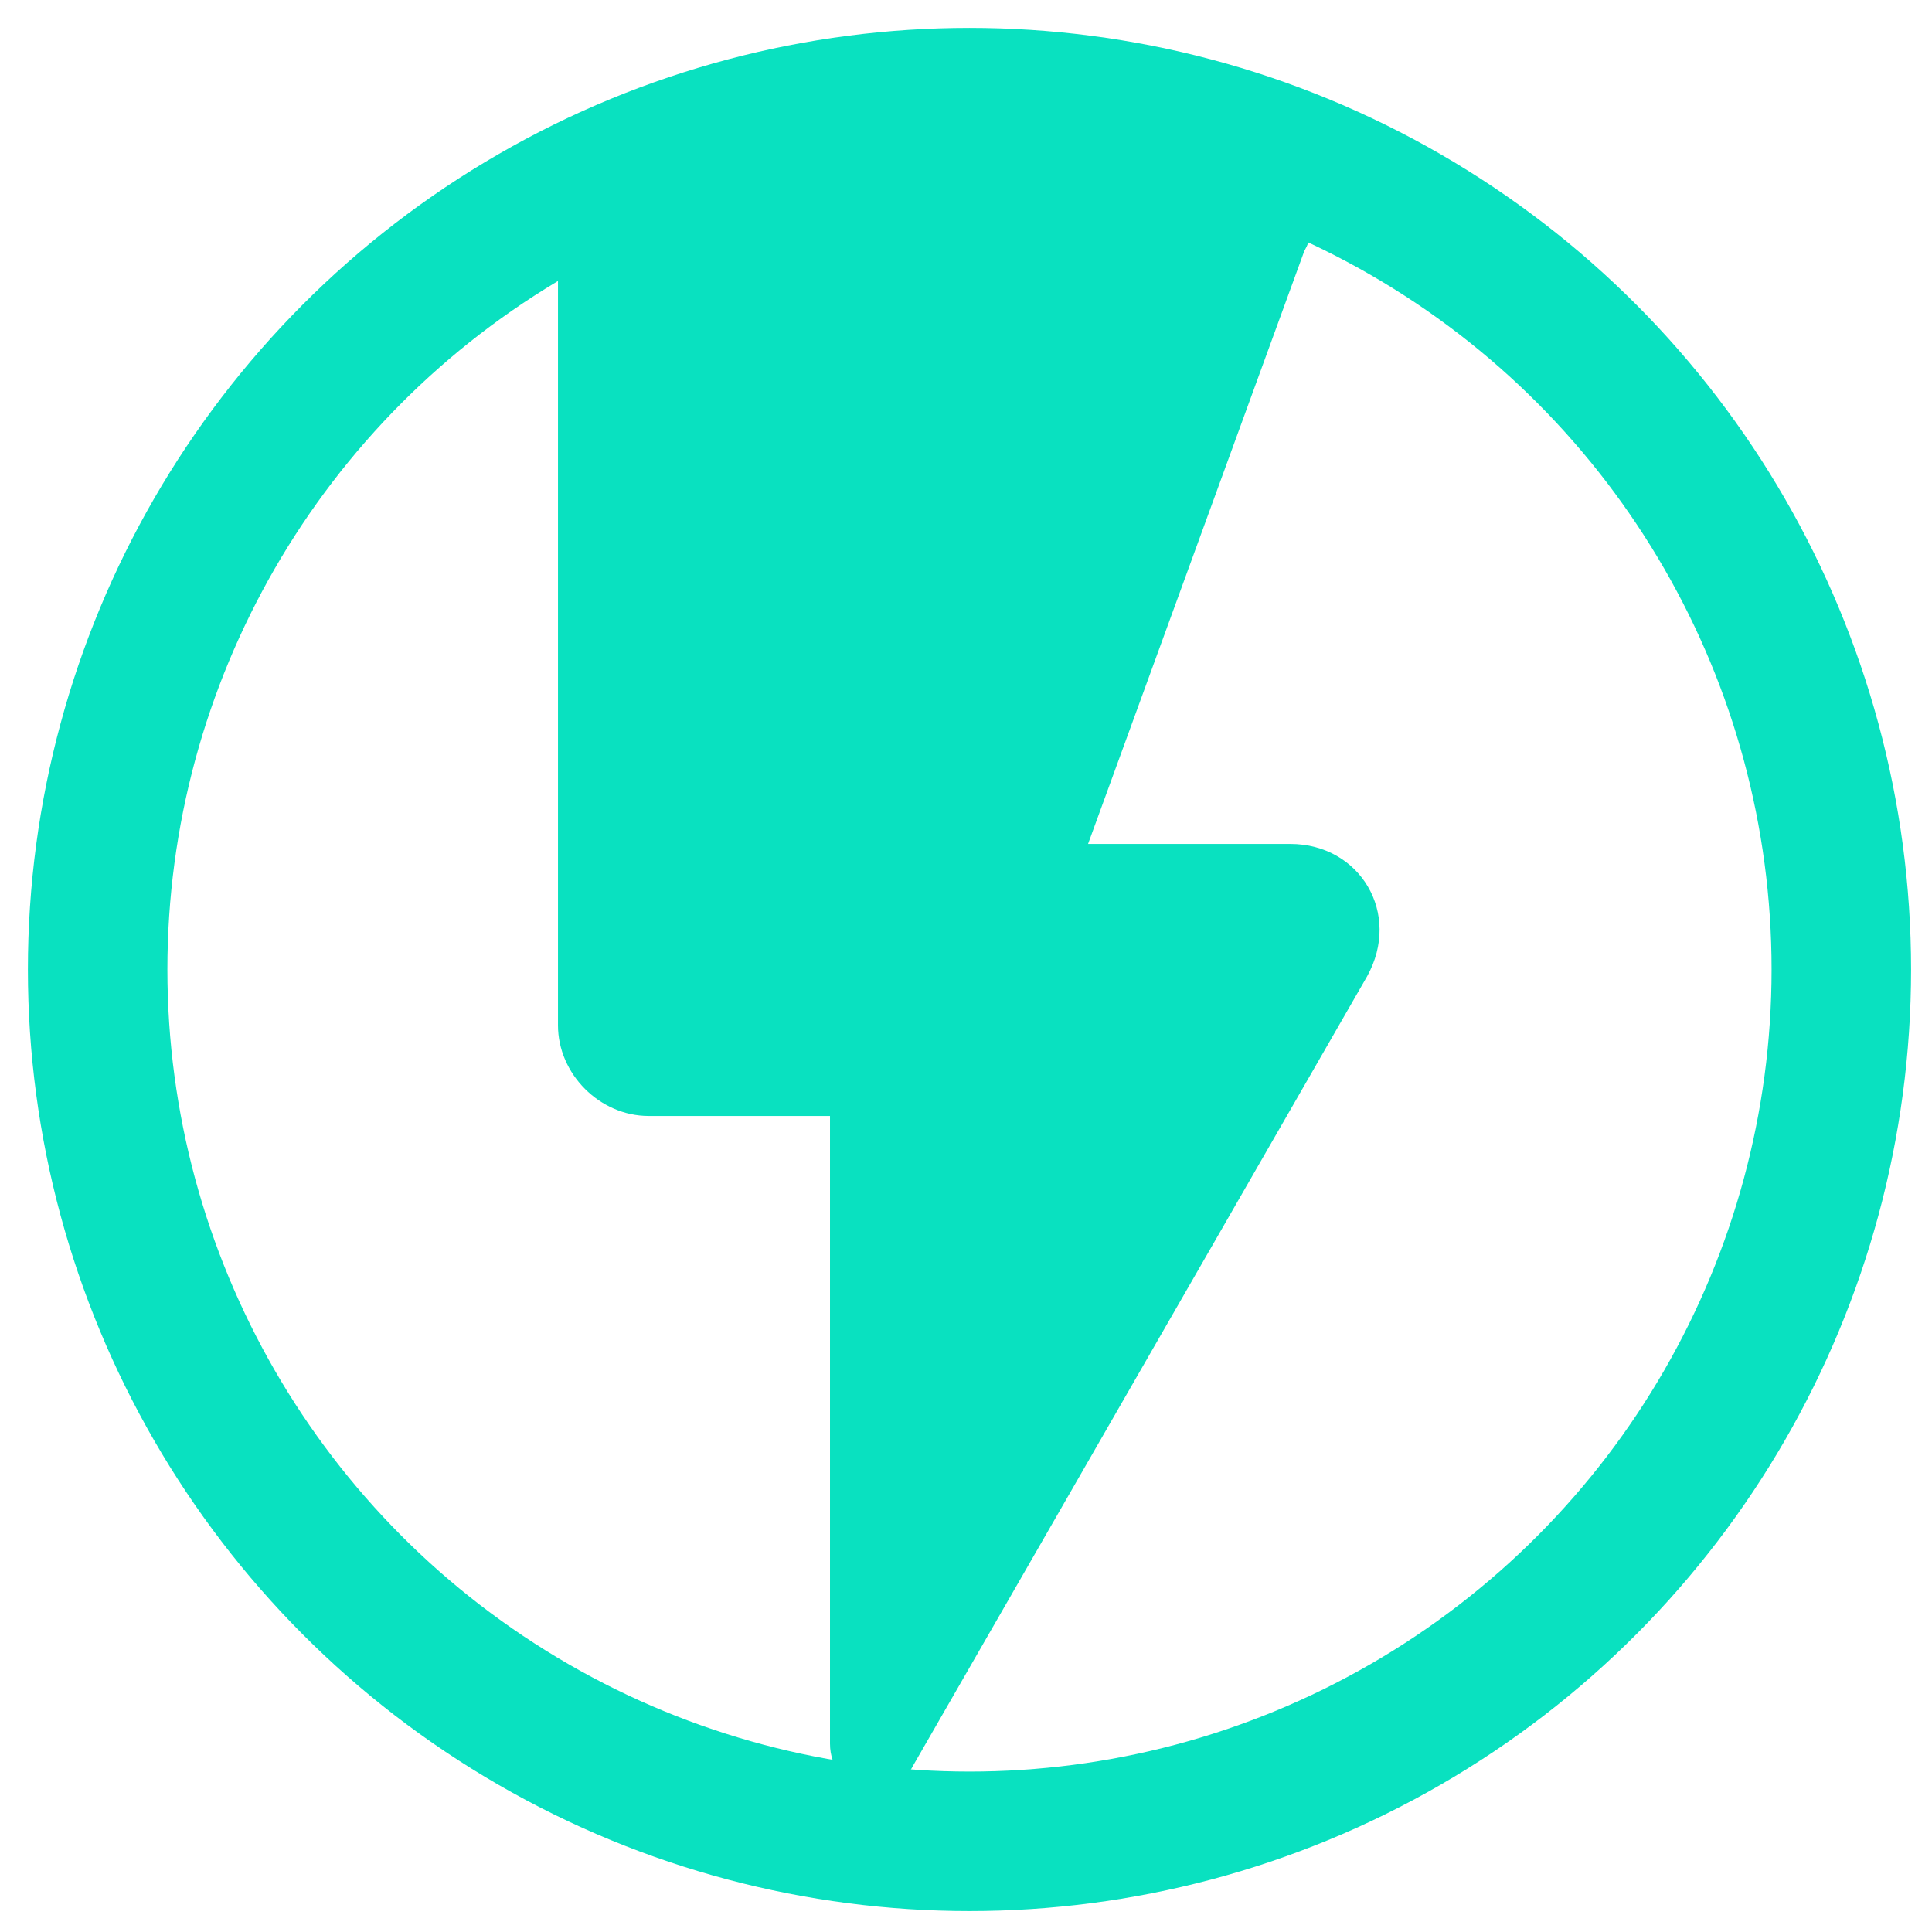 <?xml version="1.0" encoding="utf-8"?>
<!-- Generator: Adobe Illustrator 25.3.1, SVG Export Plug-In . SVG Version: 6.00 Build 0)  -->
<svg version="1.1" id="Layer_1" xmlns="http://www.w3.org/2000/svg" xmlns:xlink="http://www.w3.org/1999/xlink" x="0px" y="0px"
	 viewBox="0 0 27.7 27.7" style="enable-background:new 0 0 27.7 27.7;" xml:space="preserve">
<style type="text/css">
	.st0{fill:none;}
	.st1{fill:#09E1C0;}
	.st2{fill:none;stroke:#09E1C0;stroke-width:2;stroke-miterlimit:10;}
</style>
<path class="st0" d="M1.9,1.9h24v24h-24V1.9z"/>
<path class="st1" d="M8,3.3v11.4C8,15.4,8.6,16,9.3,16h2.6v9c0,0.7,0.9,0.9,1.2,0.3L19.6,14c0.5-0.9-0.1-1.9-1.1-1.9h-2.9l3.1-8.5
	C19.1,2.9,18.5,2,17.6,2H9.3C8.6,2,8,2.6,8,3.3z"/>
<circle class="st2" cx="13.9" cy="13.9" r="12.5"/>
</svg>
